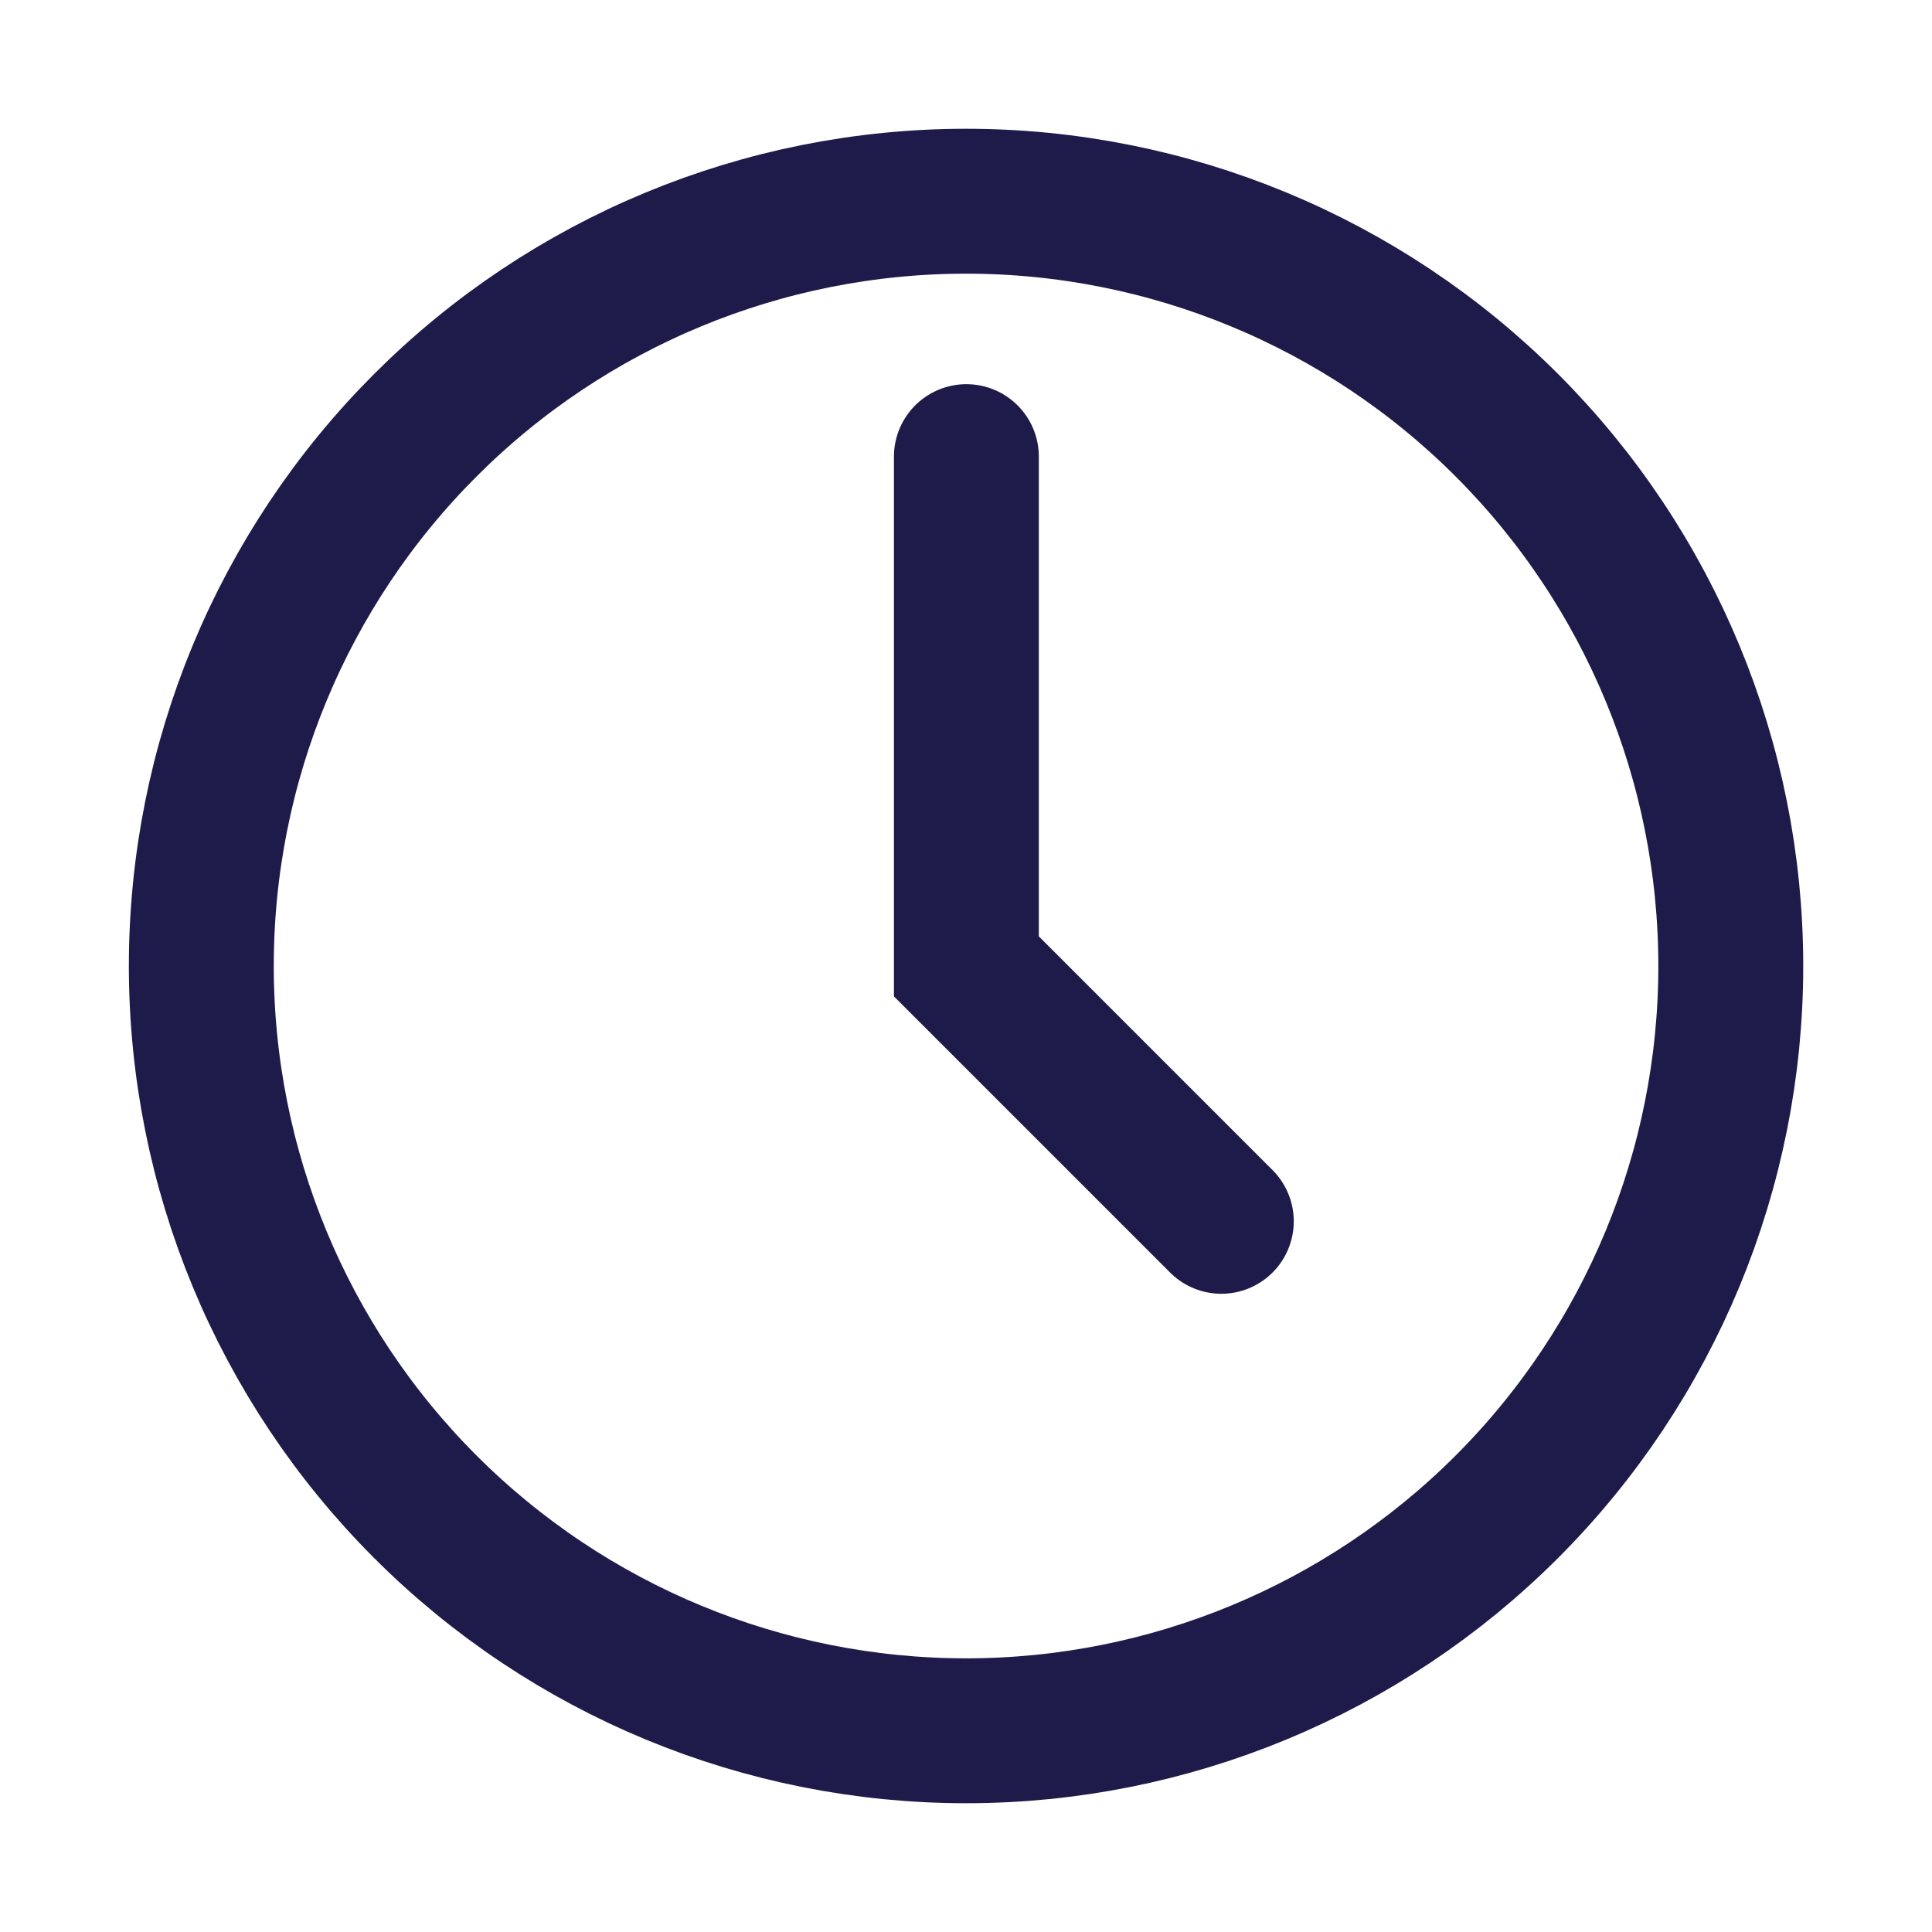<svg width="20" height="20" viewBox="0 0 20 20" fill="none" xmlns="http://www.w3.org/2000/svg">
<path d="M12.643 12.643L10.004 10.004V4.727" stroke="#1E1B4B" stroke-width="1.5" stroke-miterlimit="10" stroke-linecap="round"/>
<path d="M10.001 17.917C12.1 17.917 14.114 17.083 15.599 15.598C17.083 14.113 17.917 12.1 17.917 10C17.917 7.9 17.083 5.887 15.599 4.402C14.114 2.917 12.1 2.083 10.001 2.083C7.901 2.083 5.887 2.917 4.403 4.402C2.918 5.887 2.084 7.9 2.084 10C2.084 12.1 2.918 14.113 4.403 15.598C5.887 17.083 7.901 17.917 10.001 17.917Z" stroke="#1E1B4B" stroke-width="1.5" stroke-linecap="round" stroke-linejoin="round"/>
</svg>
